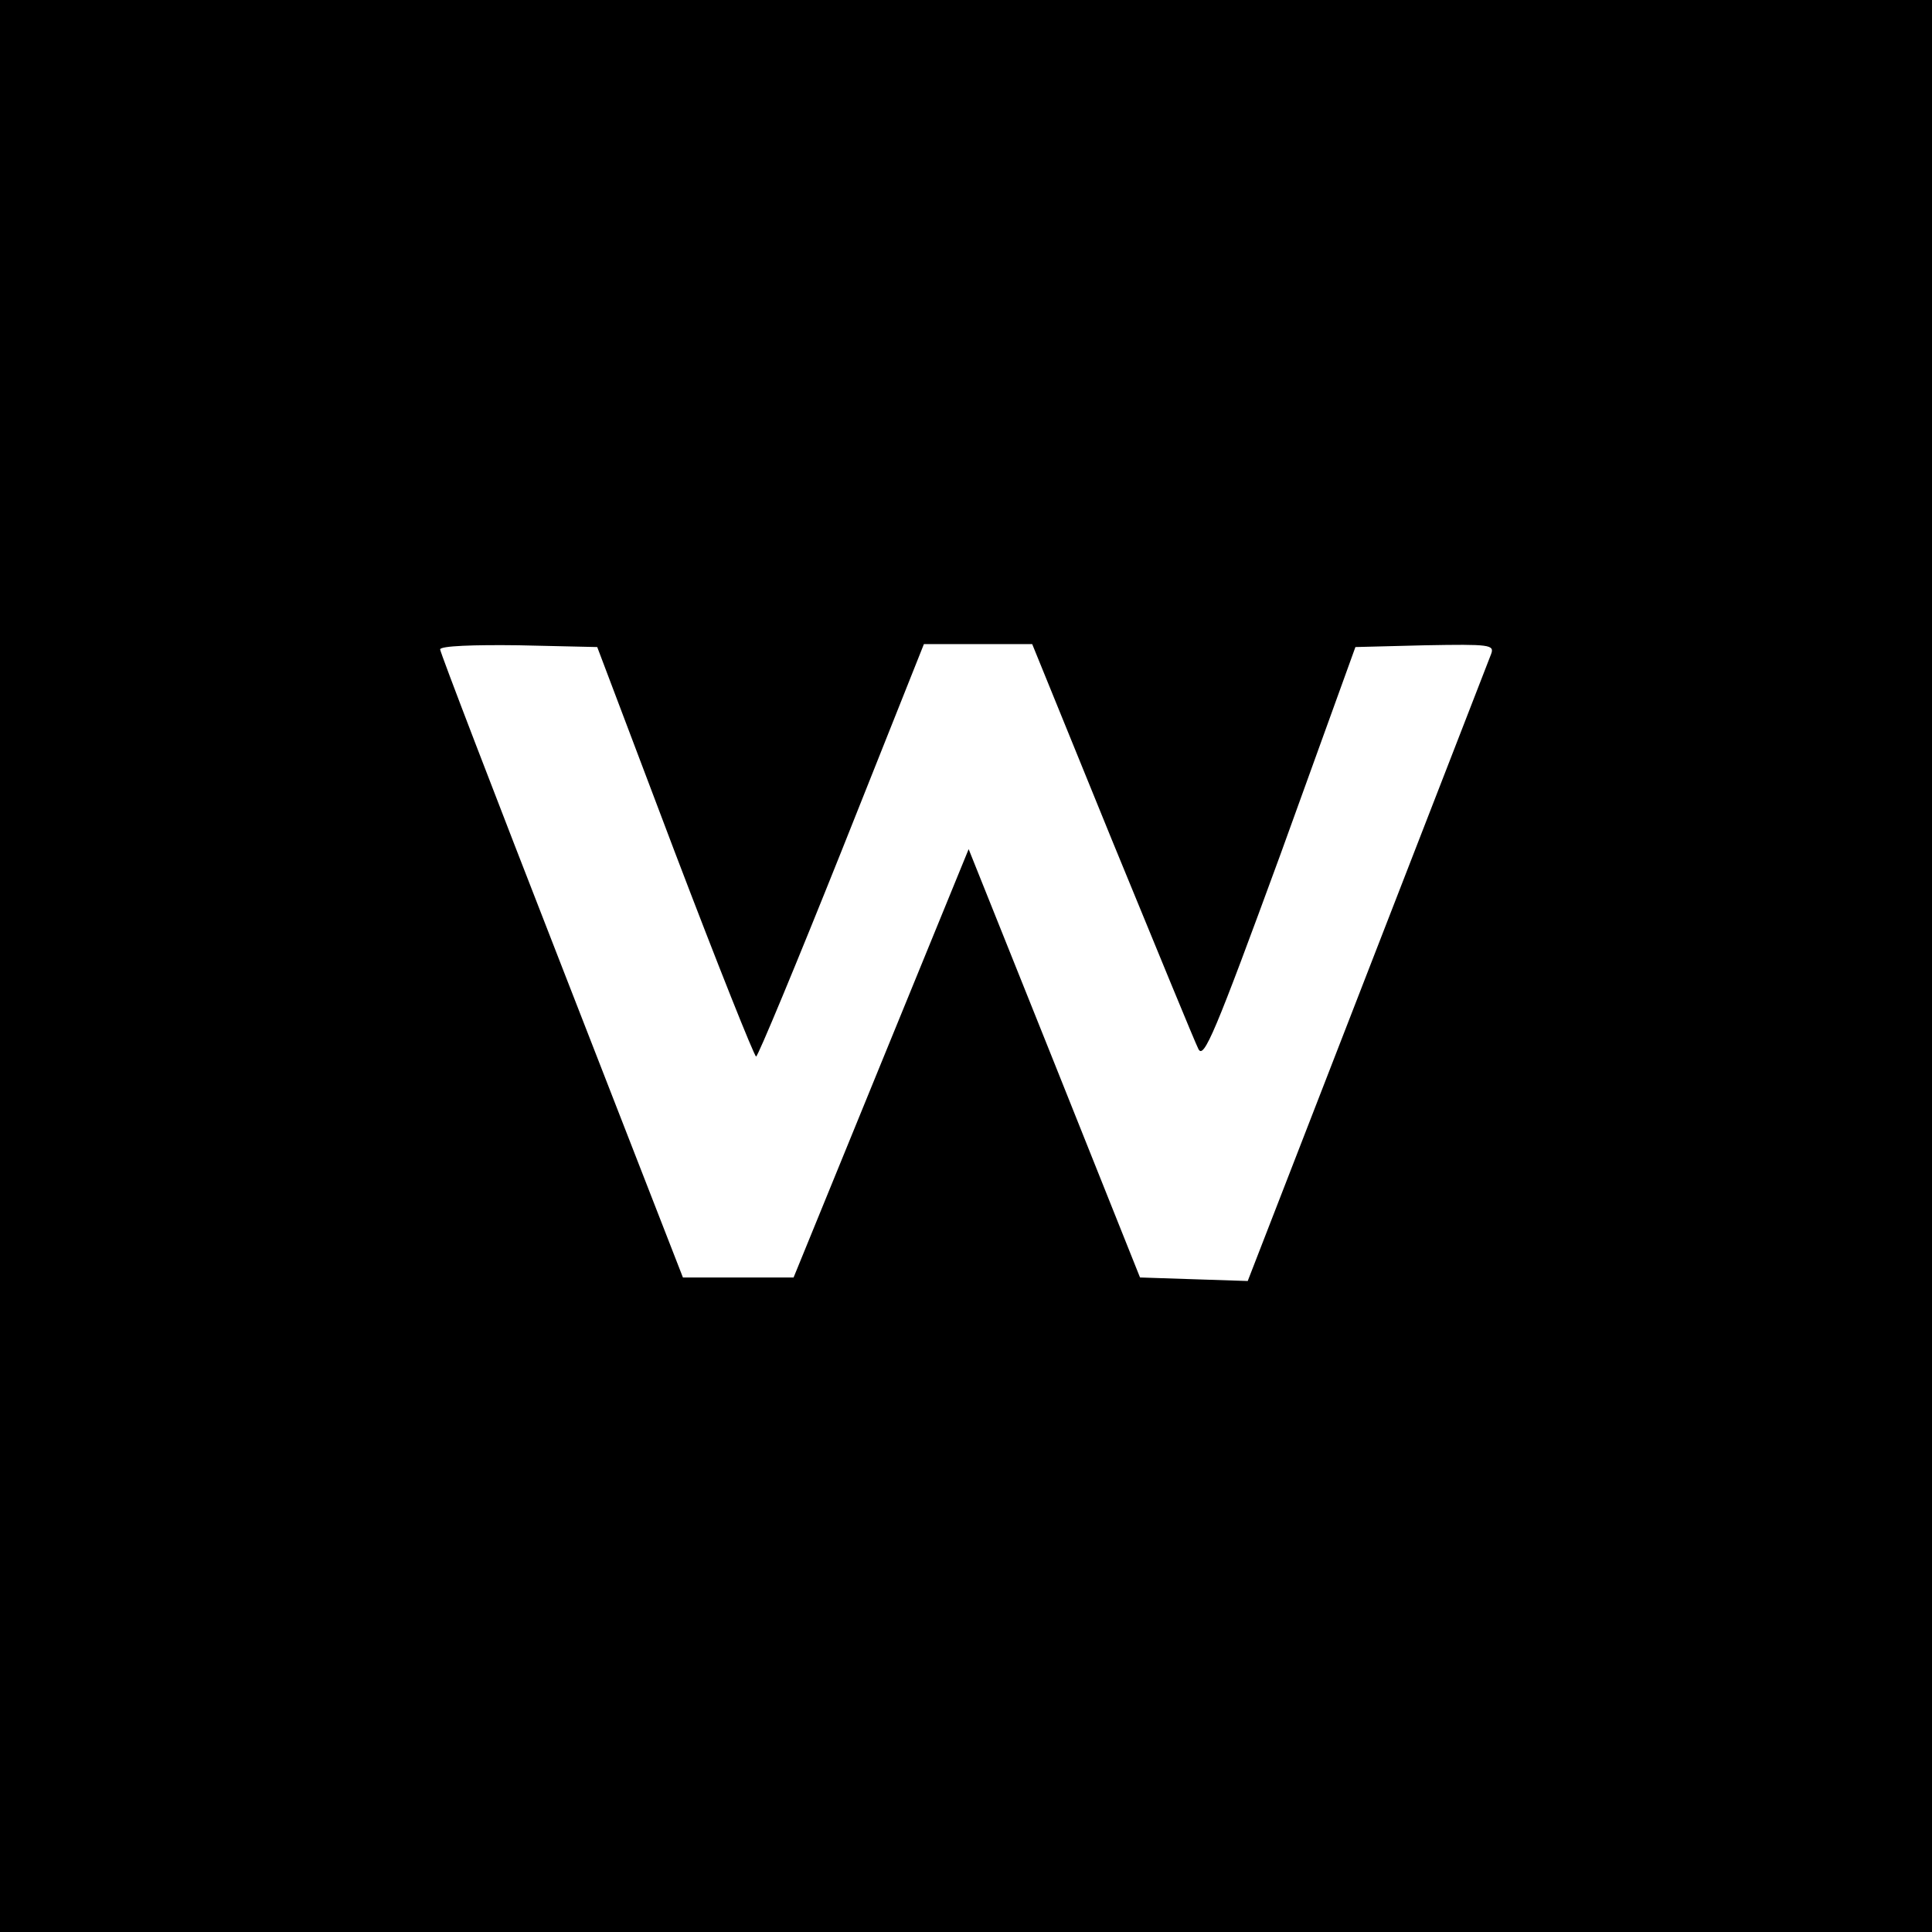 <svg width="5100" height="5101" viewBox="0 0 5100 5101" fill="none" xmlns="http://www.w3.org/2000/svg">
    <rect width="5100" height="5101" fill="black"/>
    <path d="M1161.87 1714.27C1161.87 1722.05 1306.38 2098.42 1482.3 2549.45L1802.73 3372.19H2094.89L2326.1 2806.07L2557 2241.51L2783.18 2806.07L3009.37 3372.19L3150.73 3376.86L3293.67 3381.53L3609.38 2568.12C3783.74 2120.2 3929.81 1742.26 3936.1 1726.71C3945.52 1701.83 3932.96 1700.27 3761.75 1703.38L3577.97 1708.05L3380.06 2255.51C3207.28 2726.75 3177.43 2798.3 3163.3 2768.75C3153.87 2750.08 3051.77 2501.24 2935.54 2218.18L2724.75 1700.27H2438.88L2222.12 2244.62C2102.74 2543.23 2000.64 2788.97 1995.93 2788.97C1991.22 2788.97 1893.83 2544.79 1780.74 2247.73L1576.54 1708.05L1369.21 1703.38C1251.4 1701.83 1161.87 1704.94 1161.87 1714.27V1714.27Z" fill="white"/>
</svg>